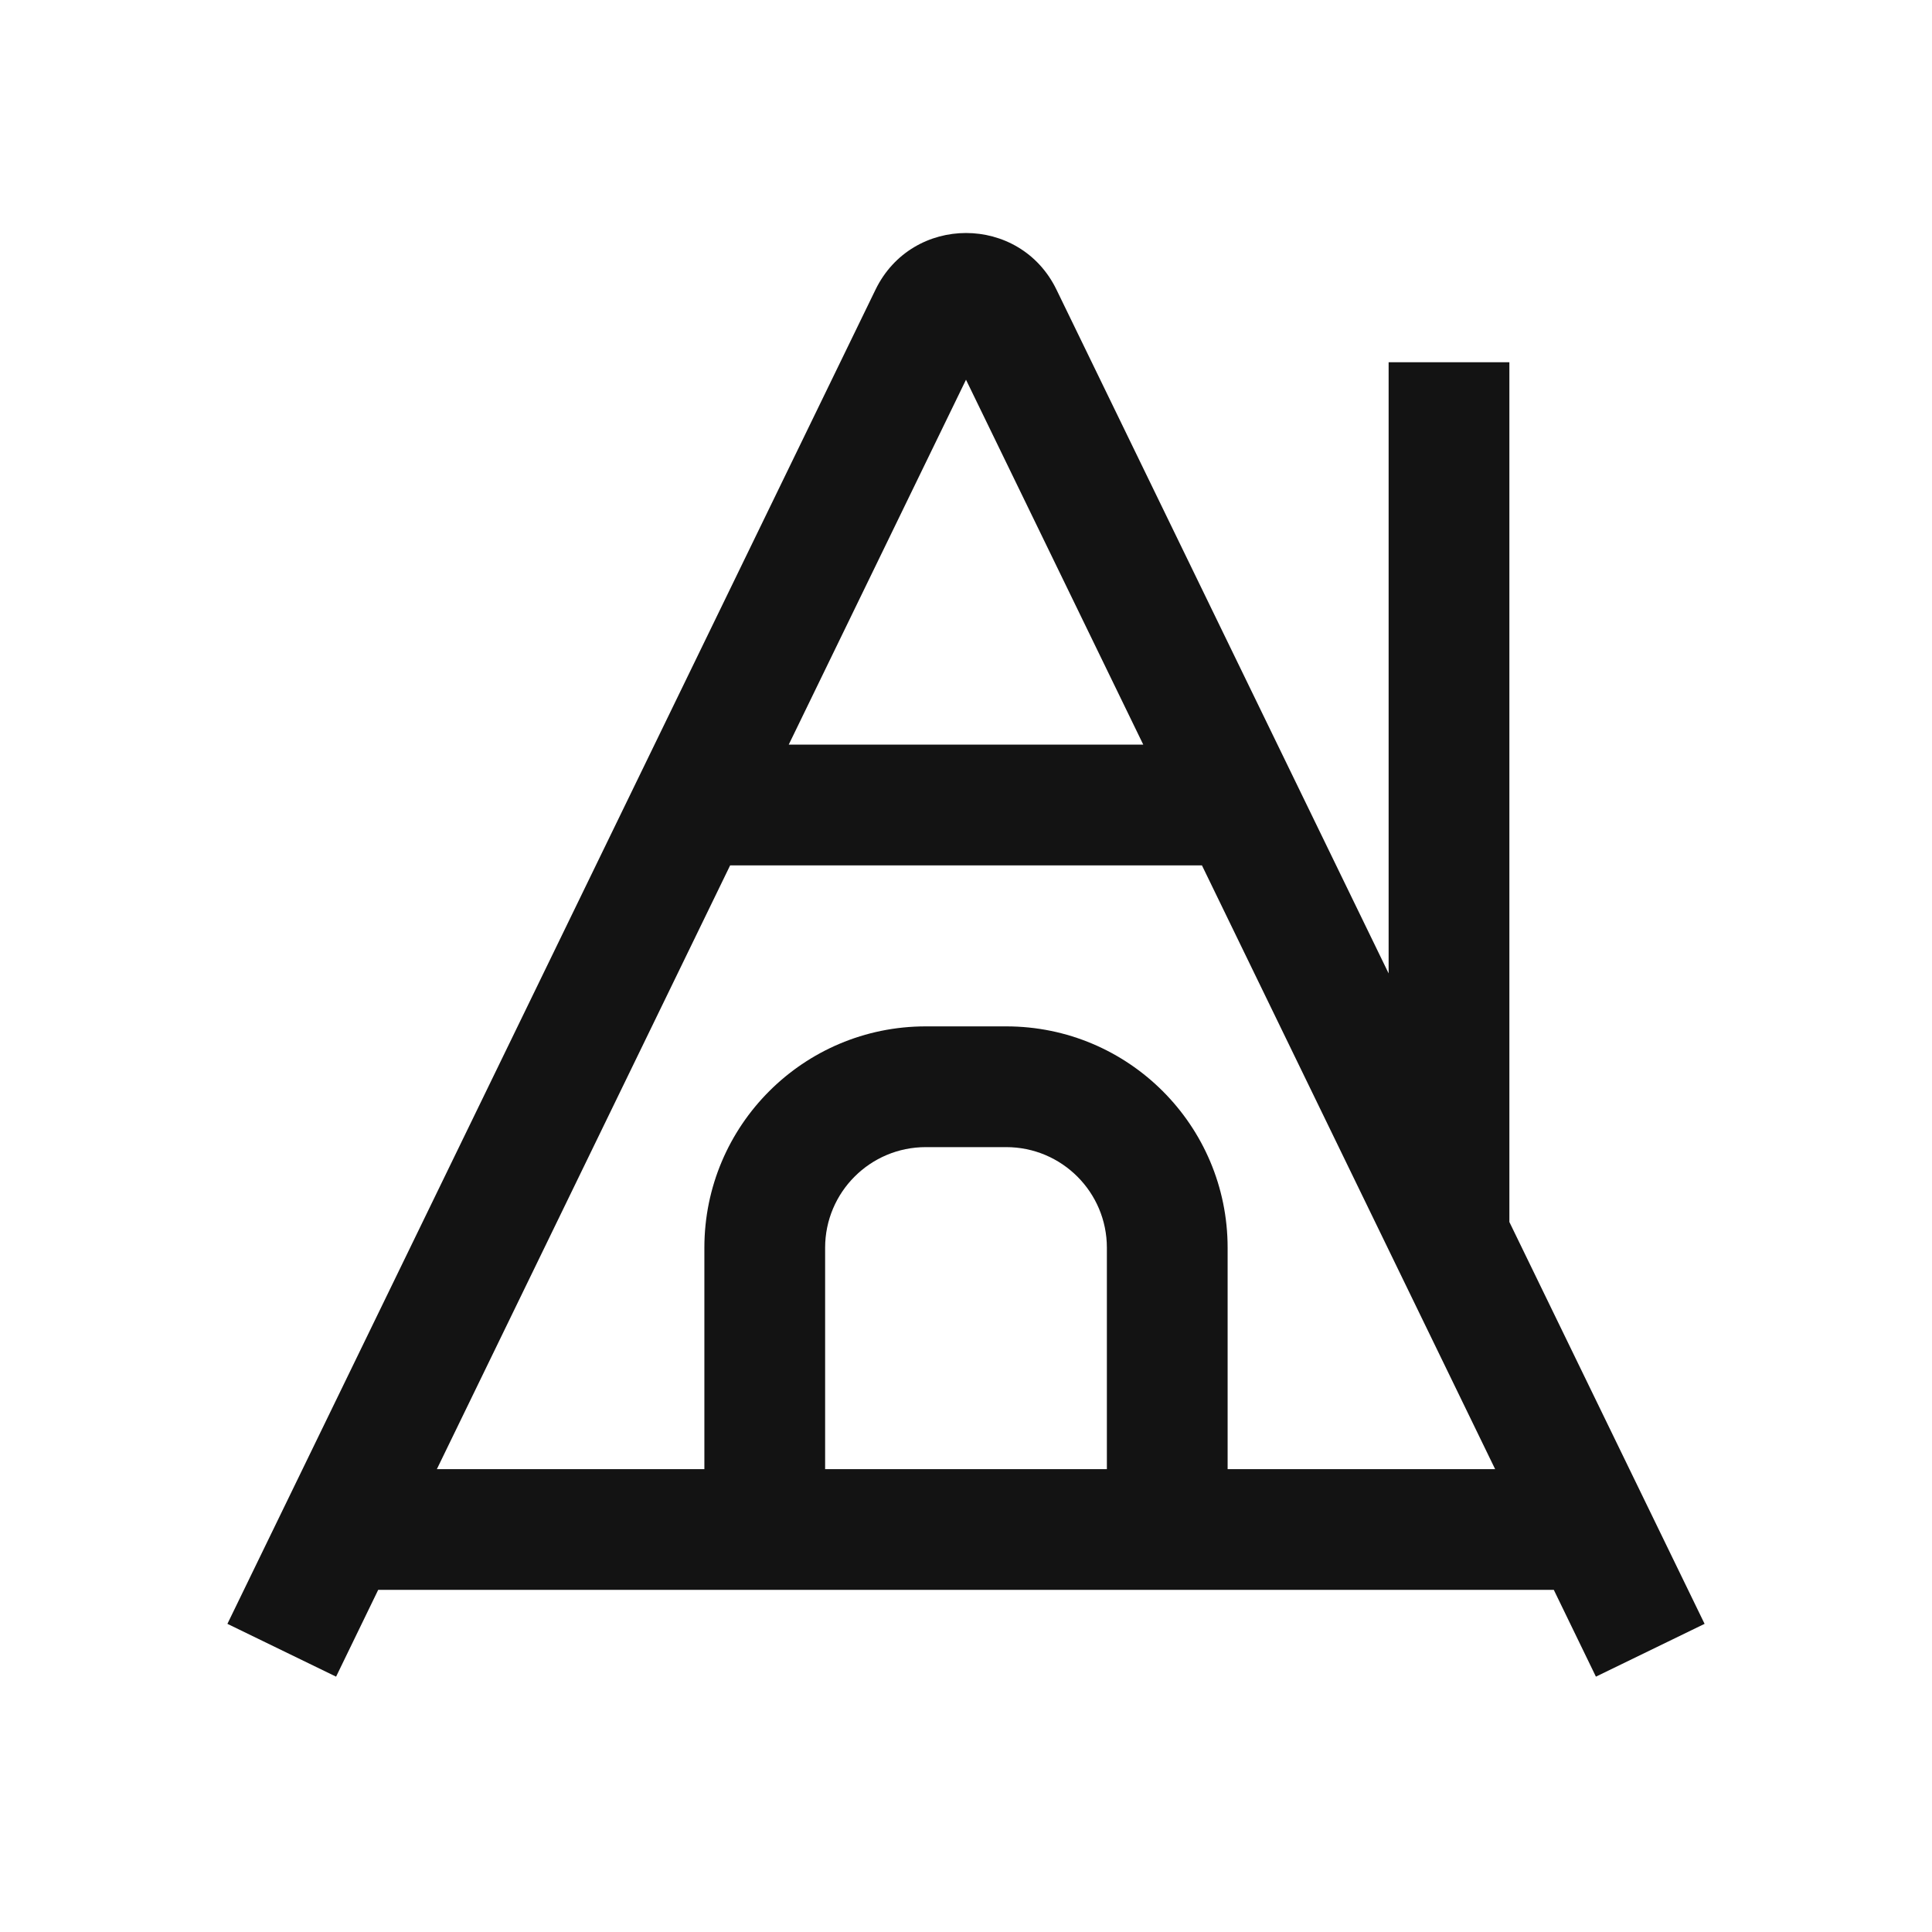 <svg xmlns="http://www.w3.org/2000/svg" width="24" height="24" viewBox="0 0 24 24" fill="none"><path fill-rule="evenodd" clip-rule="evenodd" d="M4.698 19.75H19.302L19.825 20.828L21.175 20.172L18.75 15.18V4.5H17.25V12.092L13.124 3.598C12.669 2.66 11.332 2.66 10.876 3.598L2.825 20.172L4.175 20.828L4.698 19.75ZM12 4.717L14.202 9.25H9.798L12 4.717ZM5.427 18.25L9.07 10.75H14.931L18.573 18.25H15.25V15.5C15.25 13.981 14.019 12.75 12.5 12.75H11.5C9.981 12.75 8.75 13.981 8.75 15.5V18.25H5.427ZM10.25 18.25H13.75V15.5C13.75 14.81 13.19 14.25 12.5 14.25H11.5C10.81 14.25 10.25 14.81 10.25 15.5V18.25Z" fill="#131313"></path></svg>